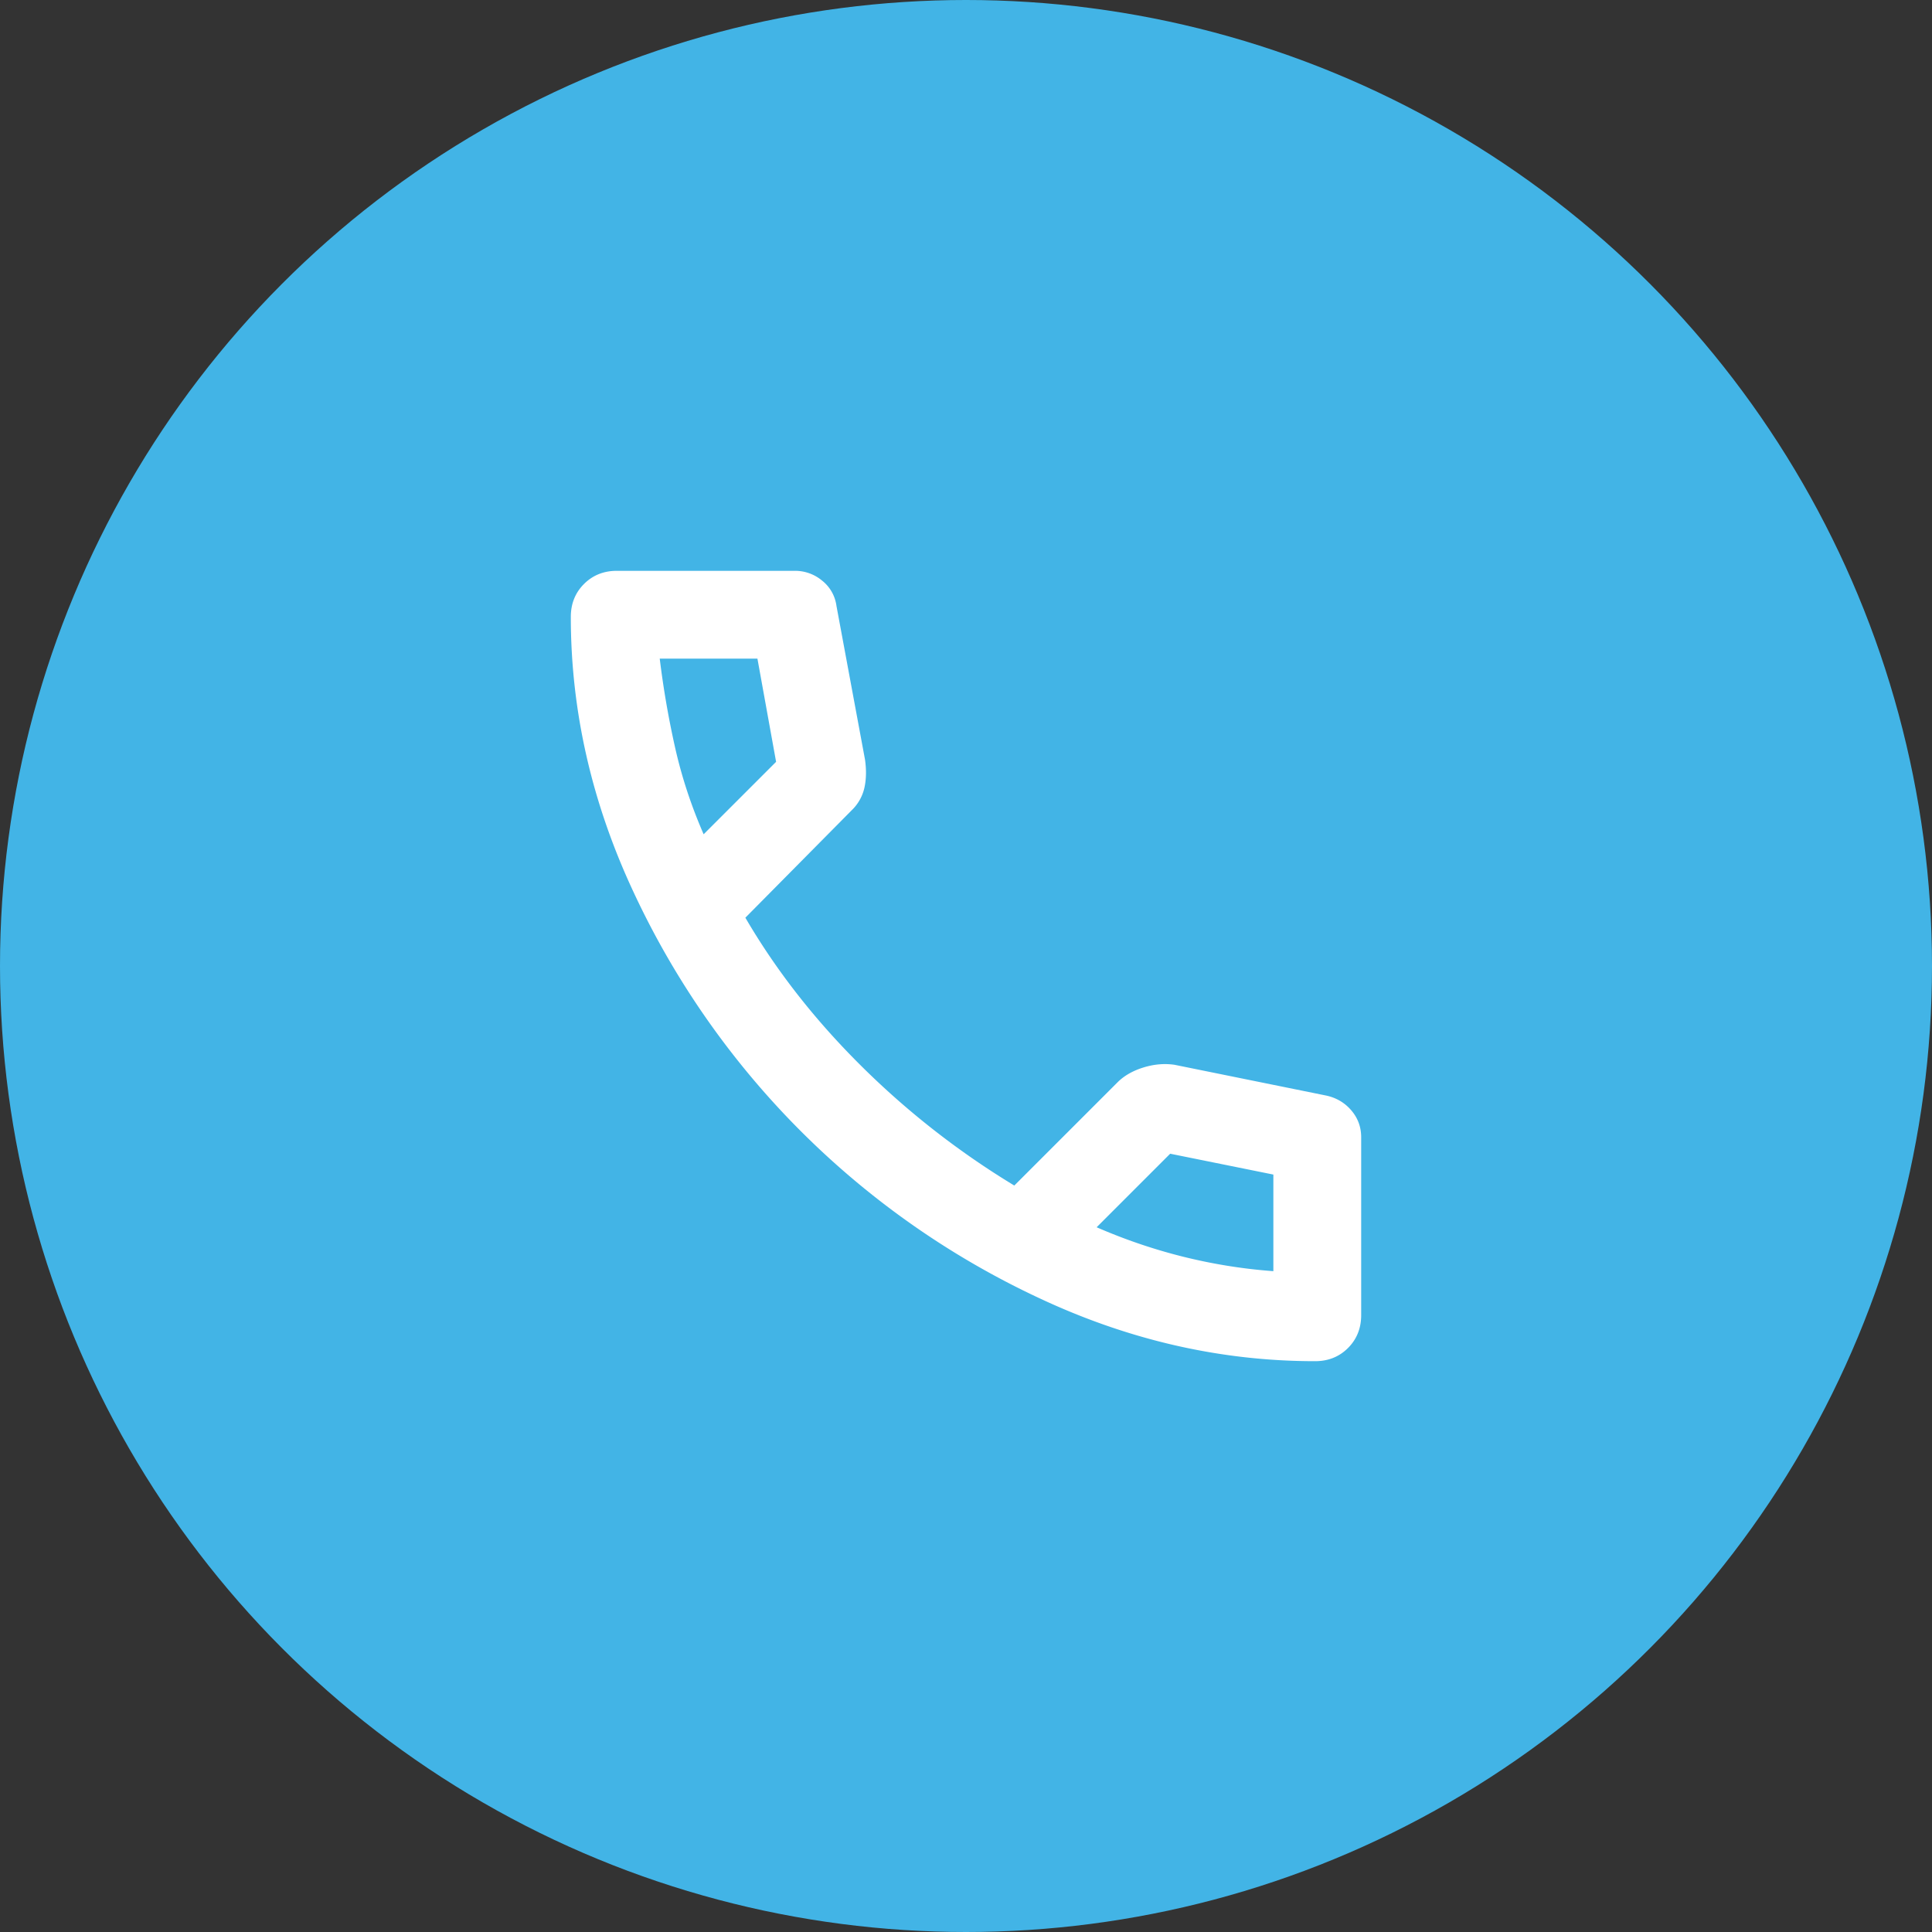 <svg xmlns="http://www.w3.org/2000/svg" width="44" height="44" fill="none"><rect width="100%" height="100%" fill="#333333" stroke="none"/><circle cx="22" cy="22" r="22" fill="#42B4E6"/><path fill="#fff" d="M29.95 31q-3.225 0-6.287-1.438a19.1 19.1 0 0 1-9.225-9.225Q13.001 17.274 13 14.05q0-.45.3-.75t.75-.3h4.05a.96.96 0 0 1 .625.225.88.88 0 0 1 .325.575l.65 3.5q.05.35-.013.638a1.02 1.02 0 0 1-.287.512l-2.425 2.45q1.05 1.8 2.638 3.375A18.7 18.7 0 0 0 23.1 27l2.35-2.35q.225-.225.588-.338.364-.113.712-.062l3.45.7q.35.075.575.338T31 25.9v4.05q0 .45-.3.75t-.75.3M16.025 19l1.65-1.65L17.25 15h-2.225q.125 1.024.35 2.025t.65 1.975m8.95 8.95q.975.424 1.988.675 1.012.25 2.037.325v-2.2l-2.35-.475z"/></svg>